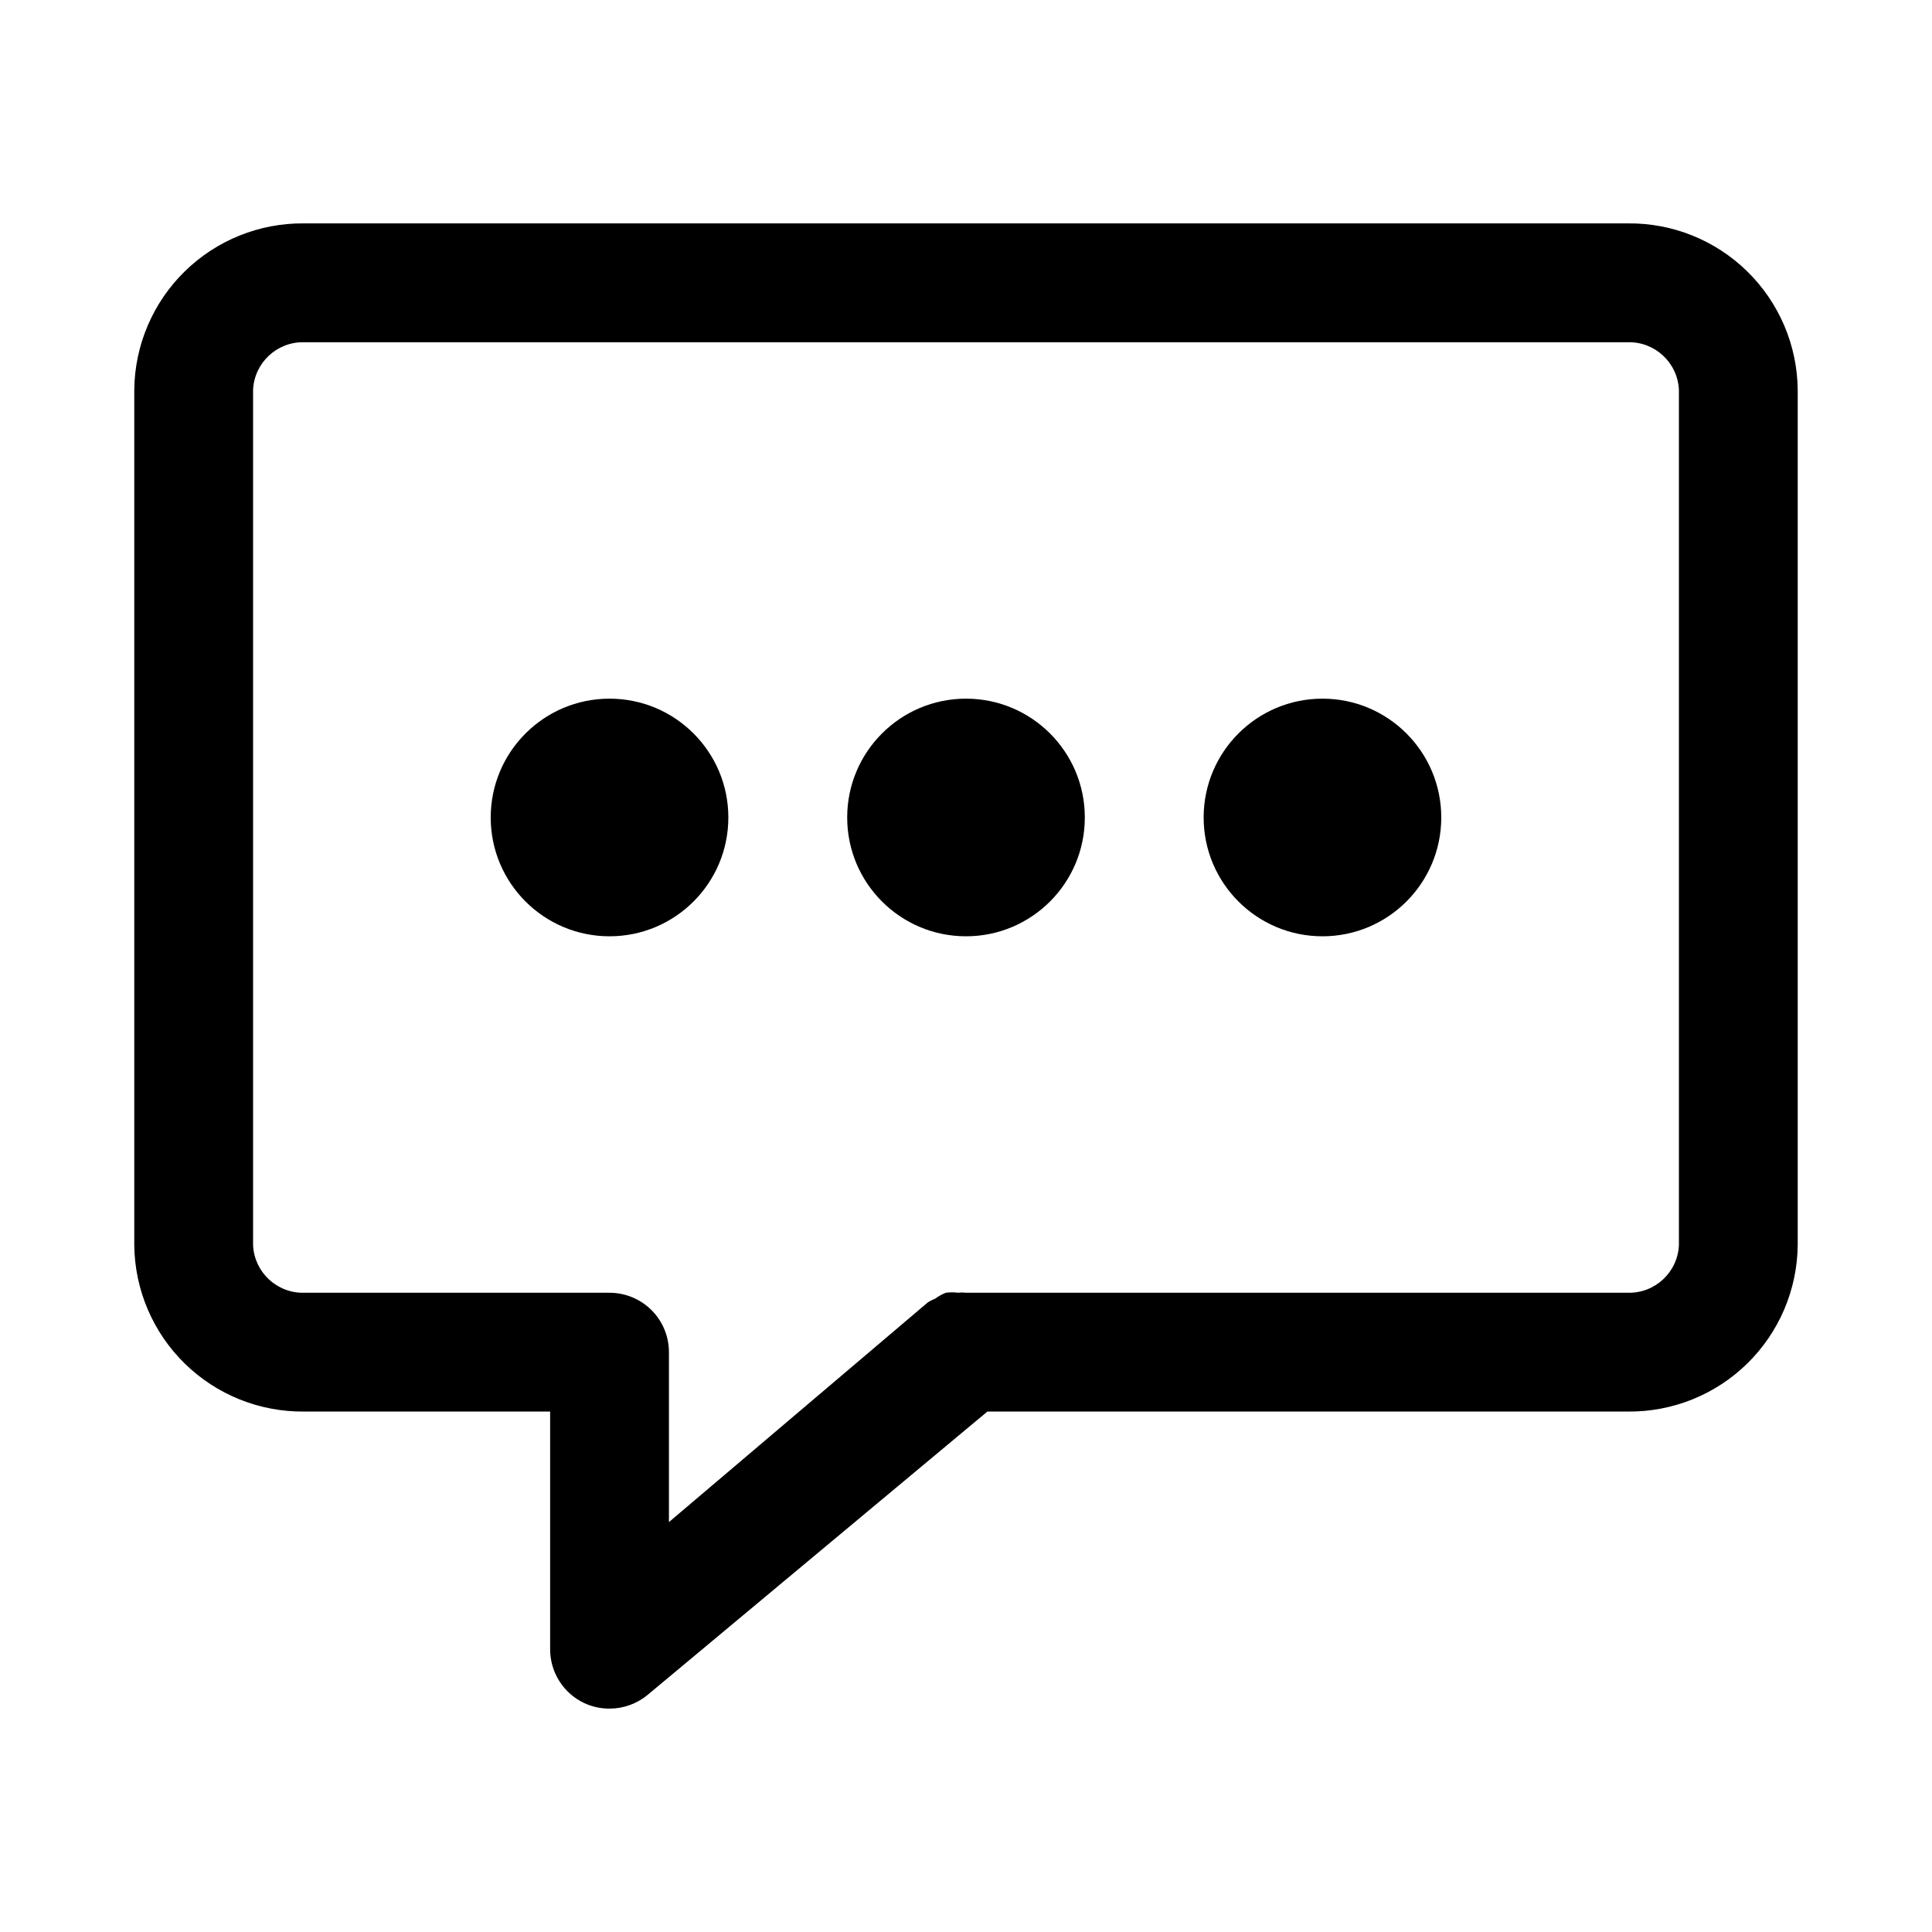 <?xml version="1.0" encoding="UTF-8"?>
<!-- The Best Svg Icon site in the world: iconSvg.co, Visit us! https://iconsvg.co -->
<svg fill="#000000" width="800px" height="800px" version="1.1" viewBox="144 144 512 512" xmlns="http://www.w3.org/2000/svg">
 <g>
  <path d="m575.39 203.2h-350.78c-11.816-0.129-23.199 4.445-31.645 12.715-8.445 8.266-13.258 19.551-13.383 31.367v226.71c0.125 11.816 4.938 23.102 13.383 31.367 8.445 8.27 19.828 12.84 31.645 12.715h65.18v62.977c-0.008 3.012 0.852 5.961 2.469 8.5 1.617 2.539 3.93 4.562 6.664 5.828 2.074 0.945 4.332 1.43 6.613 1.418 3.676 0.004 7.242-1.277 10.074-3.621l90.055-75.098 169.72-0.004c11.816 0.125 23.199-4.445 31.645-12.715 8.445-8.266 13.258-19.551 13.383-31.367v-226.71c-0.125-11.816-4.938-23.102-13.383-31.367-8.445-8.27-19.828-12.844-31.645-12.715zm13.539 270.8c-0.34 7.18-6.352 12.773-13.539 12.594h-175.39c-0.68-0.09-1.367-0.09-2.047 0-1.098-0.148-2.211-0.148-3.309 0-1.008 0.402-1.961 0.934-2.832 1.574-0.66 0.254-1.293 0.57-1.891 0.945l-68.645 58.254v-45.027c0-4.176-1.656-8.18-4.609-11.133s-6.957-4.613-11.133-4.613h-80.926c-7.188 0.18-13.199-5.414-13.539-12.594v-226.71c0.34-7.18 6.352-12.773 13.539-12.594h350.78c7.188-0.18 13.199 5.414 13.539 12.594z"/>
  <path d="m337.02 360.64c0 17.391-14.098 31.488-31.488 31.488s-31.488-14.098-31.488-31.488 14.098-31.488 31.488-31.488 31.488 14.098 31.488 31.488"/>
  <path d="m431.49 360.64c0 17.391-14.098 31.488-31.488 31.488s-31.488-14.098-31.488-31.488 14.098-31.488 31.488-31.488 31.488 14.098 31.488 31.488"/>
  <path d="m525.95 360.64c0 17.391-14.098 31.488-31.488 31.488-17.387 0-31.484-14.098-31.484-31.488s14.098-31.488 31.484-31.488c17.391 0 31.488 14.098 31.488 31.488"/>
 </g>
</svg>